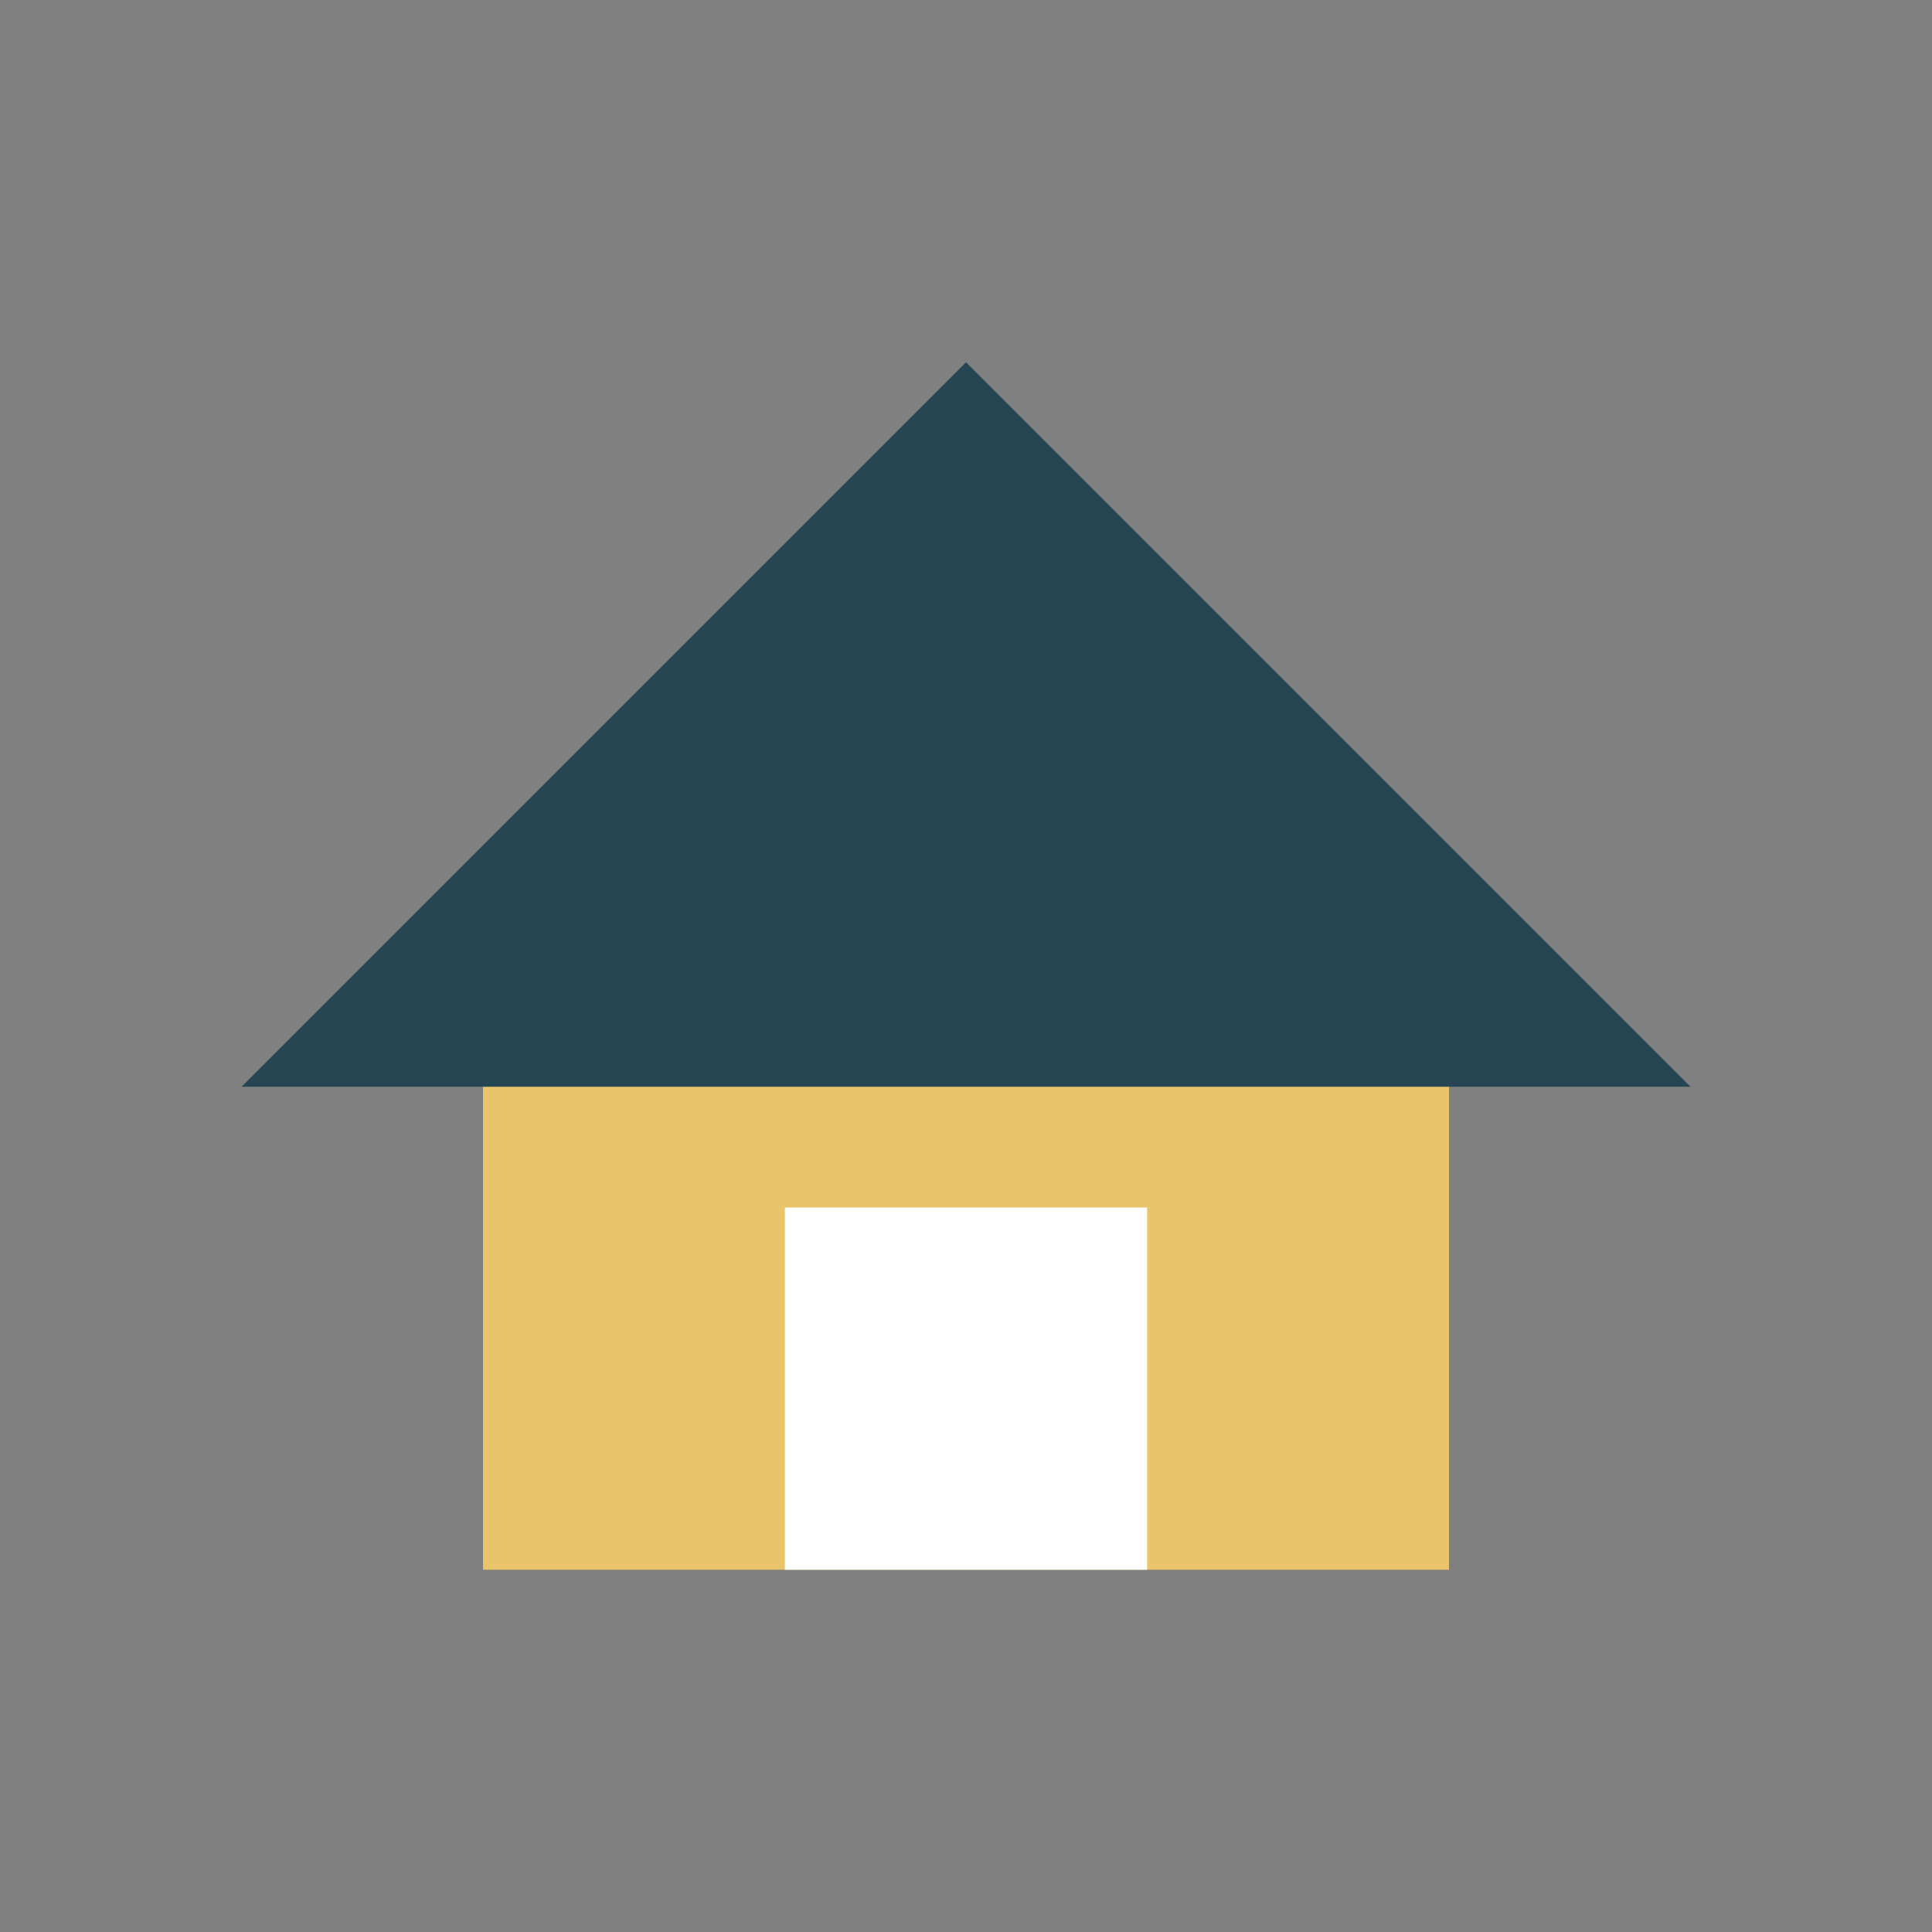 <?xml version="1.0" encoding="UTF-8"?>
<svg xmlns="http://www.w3.org/2000/svg" width="32" height="32" viewBox="0 0 32 32"><rect x="0" y="0" width="32" height="32" fill="#808080" stroke="none"/><rect x="8" y="16" width="16" height="10" fill="#E9C46A"/><polygon points="4,18 16,6 28,18" fill="#264653"/><rect x="13" y="20" width="6" height="6" fill="#FFF"/></svg>